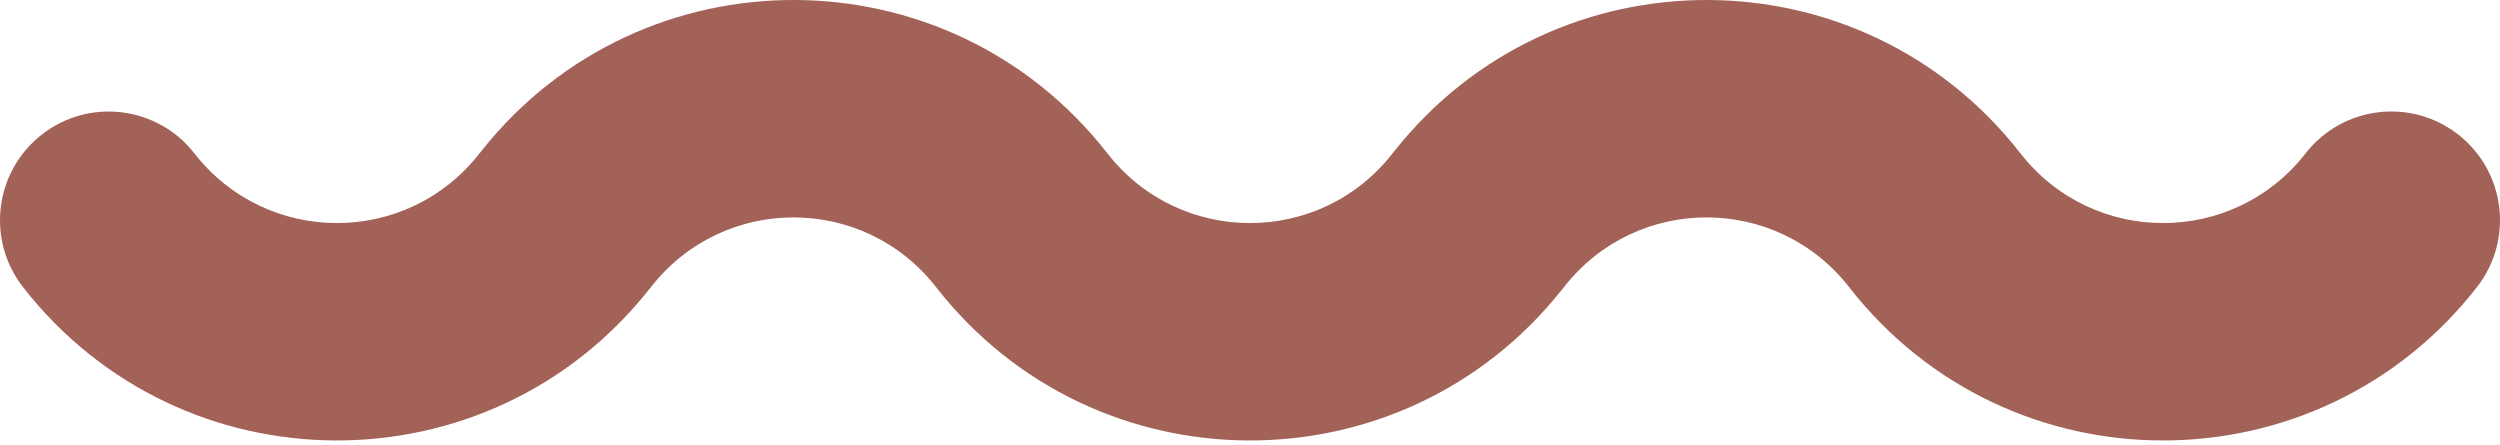 <?xml version="1.0" encoding="UTF-8"?> <svg xmlns="http://www.w3.org/2000/svg" width="320" height="57" viewBox="0 0 320 57" fill="none"> <path d="M314.642 17.213C308.584 12.489 299.841 13.569 295.115 19.63C285.83 31.535 267.891 31.515 258.622 19.633C238.315 -6.399 199.092 -6.555 178.566 19.233C178.458 19.363 178.35 19.496 178.246 19.63C168.961 31.535 151.021 31.515 141.753 19.633C121.445 -6.399 82.223 -6.555 61.697 19.233C61.588 19.363 61.481 19.496 61.377 19.63C52.093 31.533 34.153 31.516 24.883 19.632C20.157 13.574 11.413 12.494 5.356 17.22C-0.702 21.946 -1.783 30.689 2.944 36.748C23.248 62.773 62.471 62.94 83 37.146C83.108 37.016 83.215 36.885 83.32 36.751C92.599 24.853 110.54 24.86 119.813 36.748C140.117 62.774 179.34 62.94 199.869 37.146C199.978 37.017 200.085 36.886 200.189 36.751C209.468 24.853 227.409 24.861 236.683 36.749C257.121 62.946 296.656 62.903 317.058 36.741C321.783 30.681 320.701 21.939 314.642 17.213Z" fill="#A36257"></path> </svg> 